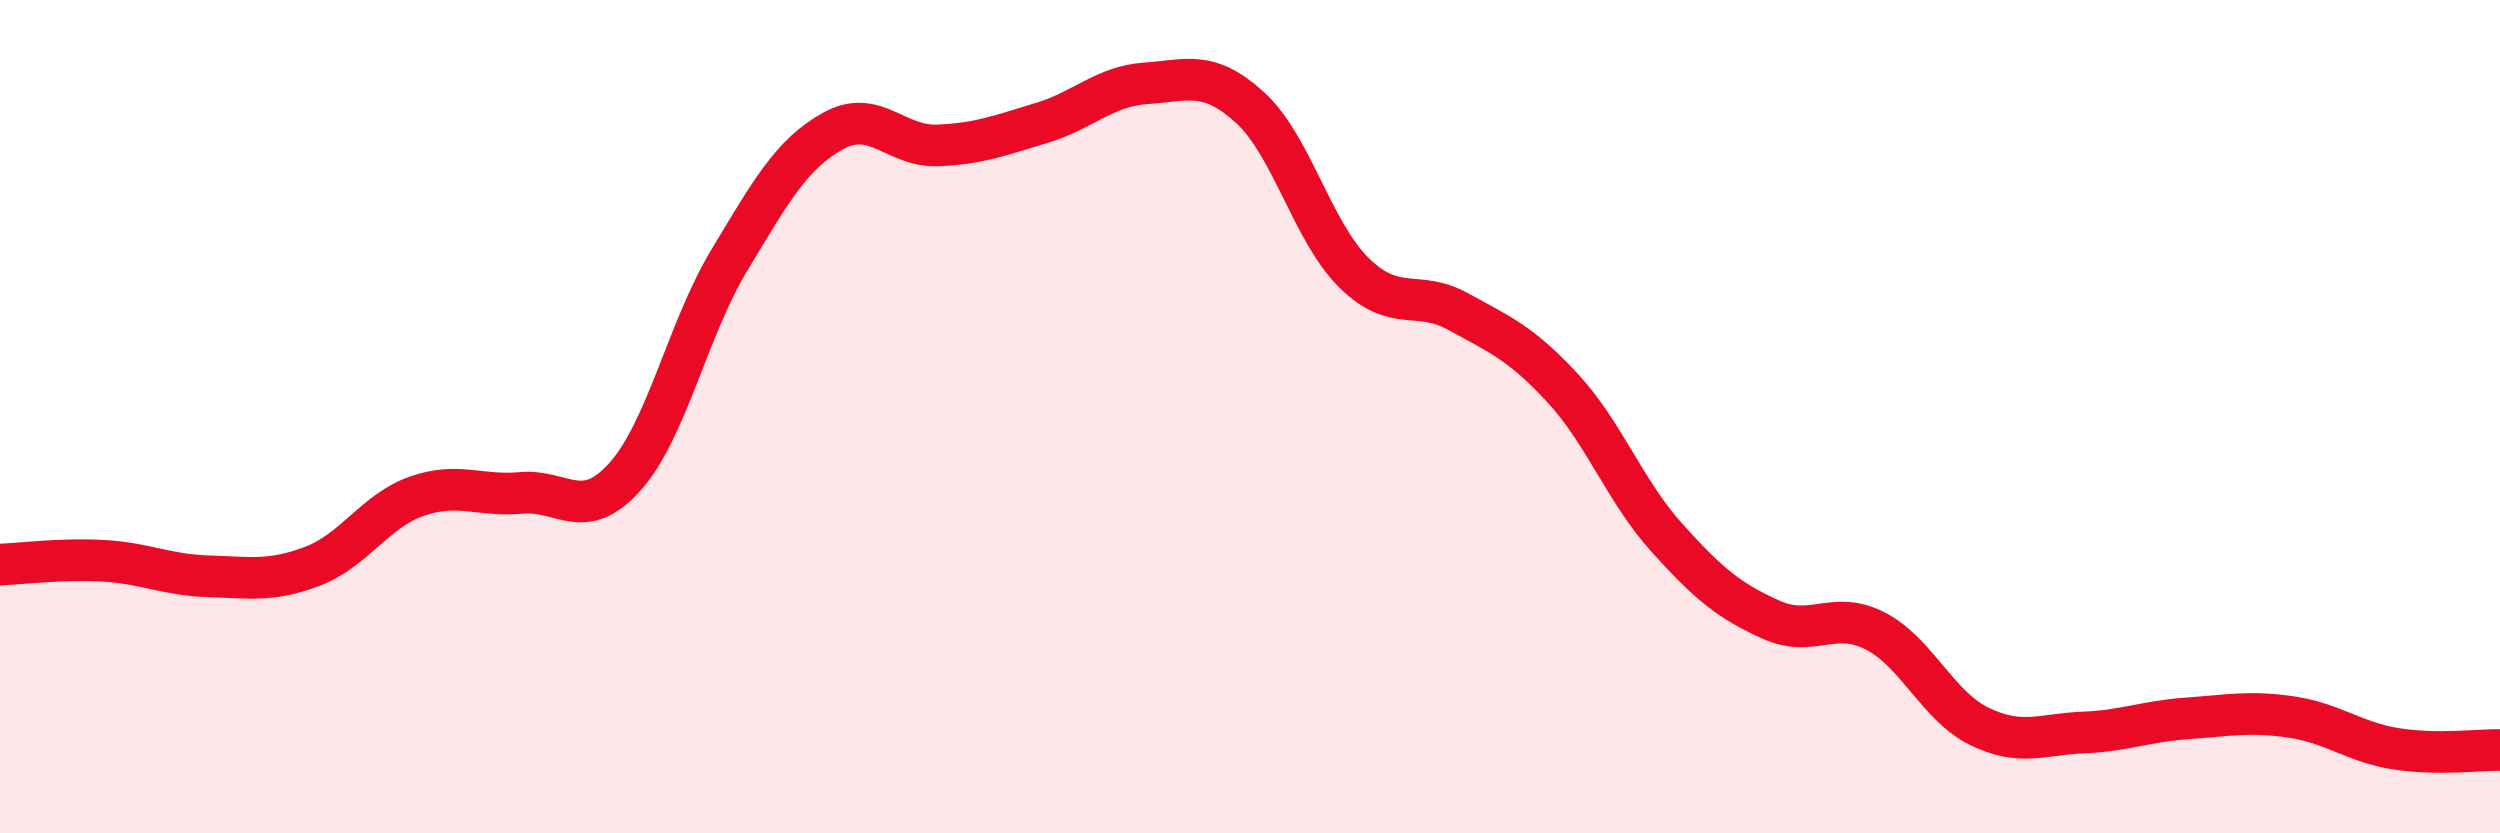 
    <svg width="60" height="20" viewBox="0 0 60 20" xmlns="http://www.w3.org/2000/svg">
      <path
        d="M 0,13.55 C 0.5,13.53 1.5,13.4 2.5,13.46 C 3.5,13.52 4,13.8 5,13.83 C 6,13.86 6.5,13.97 7.5,13.59 C 8.5,13.21 9,12.26 10,11.91 C 11,11.56 11.5,11.92 12.5,11.83 C 13.5,11.74 14,12.56 15,11.44 C 16,10.32 16.5,7.91 17.5,6.25 C 18.5,4.59 19,3.69 20,3.14 C 21,2.59 21.5,3.53 22.5,3.49 C 23.5,3.45 24,3.25 25,2.95 C 26,2.65 26.5,2.07 27.5,2 C 28.5,1.93 29,1.67 30,2.58 C 31,3.49 31.5,5.57 32.5,6.55 C 33.5,7.53 34,6.93 35,7.48 C 36,8.03 36.5,8.23 37.5,9.31 C 38.5,10.39 39,11.79 40,12.9 C 41,14.01 41.5,14.42 42.5,14.87 C 43.5,15.32 44,14.63 45,15.14 C 46,15.65 46.5,16.94 47.5,17.43 C 48.5,17.92 49,17.62 50,17.58 C 51,17.54 51.5,17.31 52.5,17.24 C 53.5,17.17 54,17.06 55,17.21 C 56,17.36 56.5,17.81 57.5,17.97 C 58.5,18.13 59.5,17.99 60,18L60 20L0 20Z"
        fill="#EB0A25"
        opacity="0.1"
        stroke-linecap="round"
        stroke-linejoin="round"
      />
      <path
        d="M 0,13.55 C 0.5,13.53 1.5,13.4 2.5,13.46 C 3.5,13.52 4,13.8 5,13.83 C 6,13.86 6.5,13.97 7.5,13.59 C 8.5,13.21 9,12.26 10,11.91 C 11,11.56 11.5,11.92 12.5,11.83 C 13.5,11.74 14,12.56 15,11.44 C 16,10.32 16.5,7.91 17.5,6.25 C 18.5,4.59 19,3.69 20,3.14 C 21,2.59 21.5,3.53 22.5,3.49 C 23.5,3.45 24,3.25 25,2.95 C 26,2.65 26.5,2.07 27.5,2 C 28.5,1.93 29,1.67 30,2.58 C 31,3.49 31.5,5.57 32.5,6.55 C 33.5,7.53 34,6.93 35,7.48 C 36,8.03 36.5,8.23 37.5,9.31 C 38.5,10.39 39,11.79 40,12.9 C 41,14.01 41.5,14.42 42.5,14.87 C 43.5,15.32 44,14.63 45,15.14 C 46,15.65 46.5,16.94 47.5,17.43 C 48.5,17.92 49,17.62 50,17.58 C 51,17.54 51.5,17.31 52.5,17.24 C 53.5,17.17 54,17.06 55,17.21 C 56,17.36 56.5,17.81 57.5,17.97 C 58.5,18.13 59.5,17.99 60,18"
        stroke="#EB0A25"
        stroke-width="1"
        fill="none"
        stroke-linecap="round"
        stroke-linejoin="round"
      />
    </svg>
  